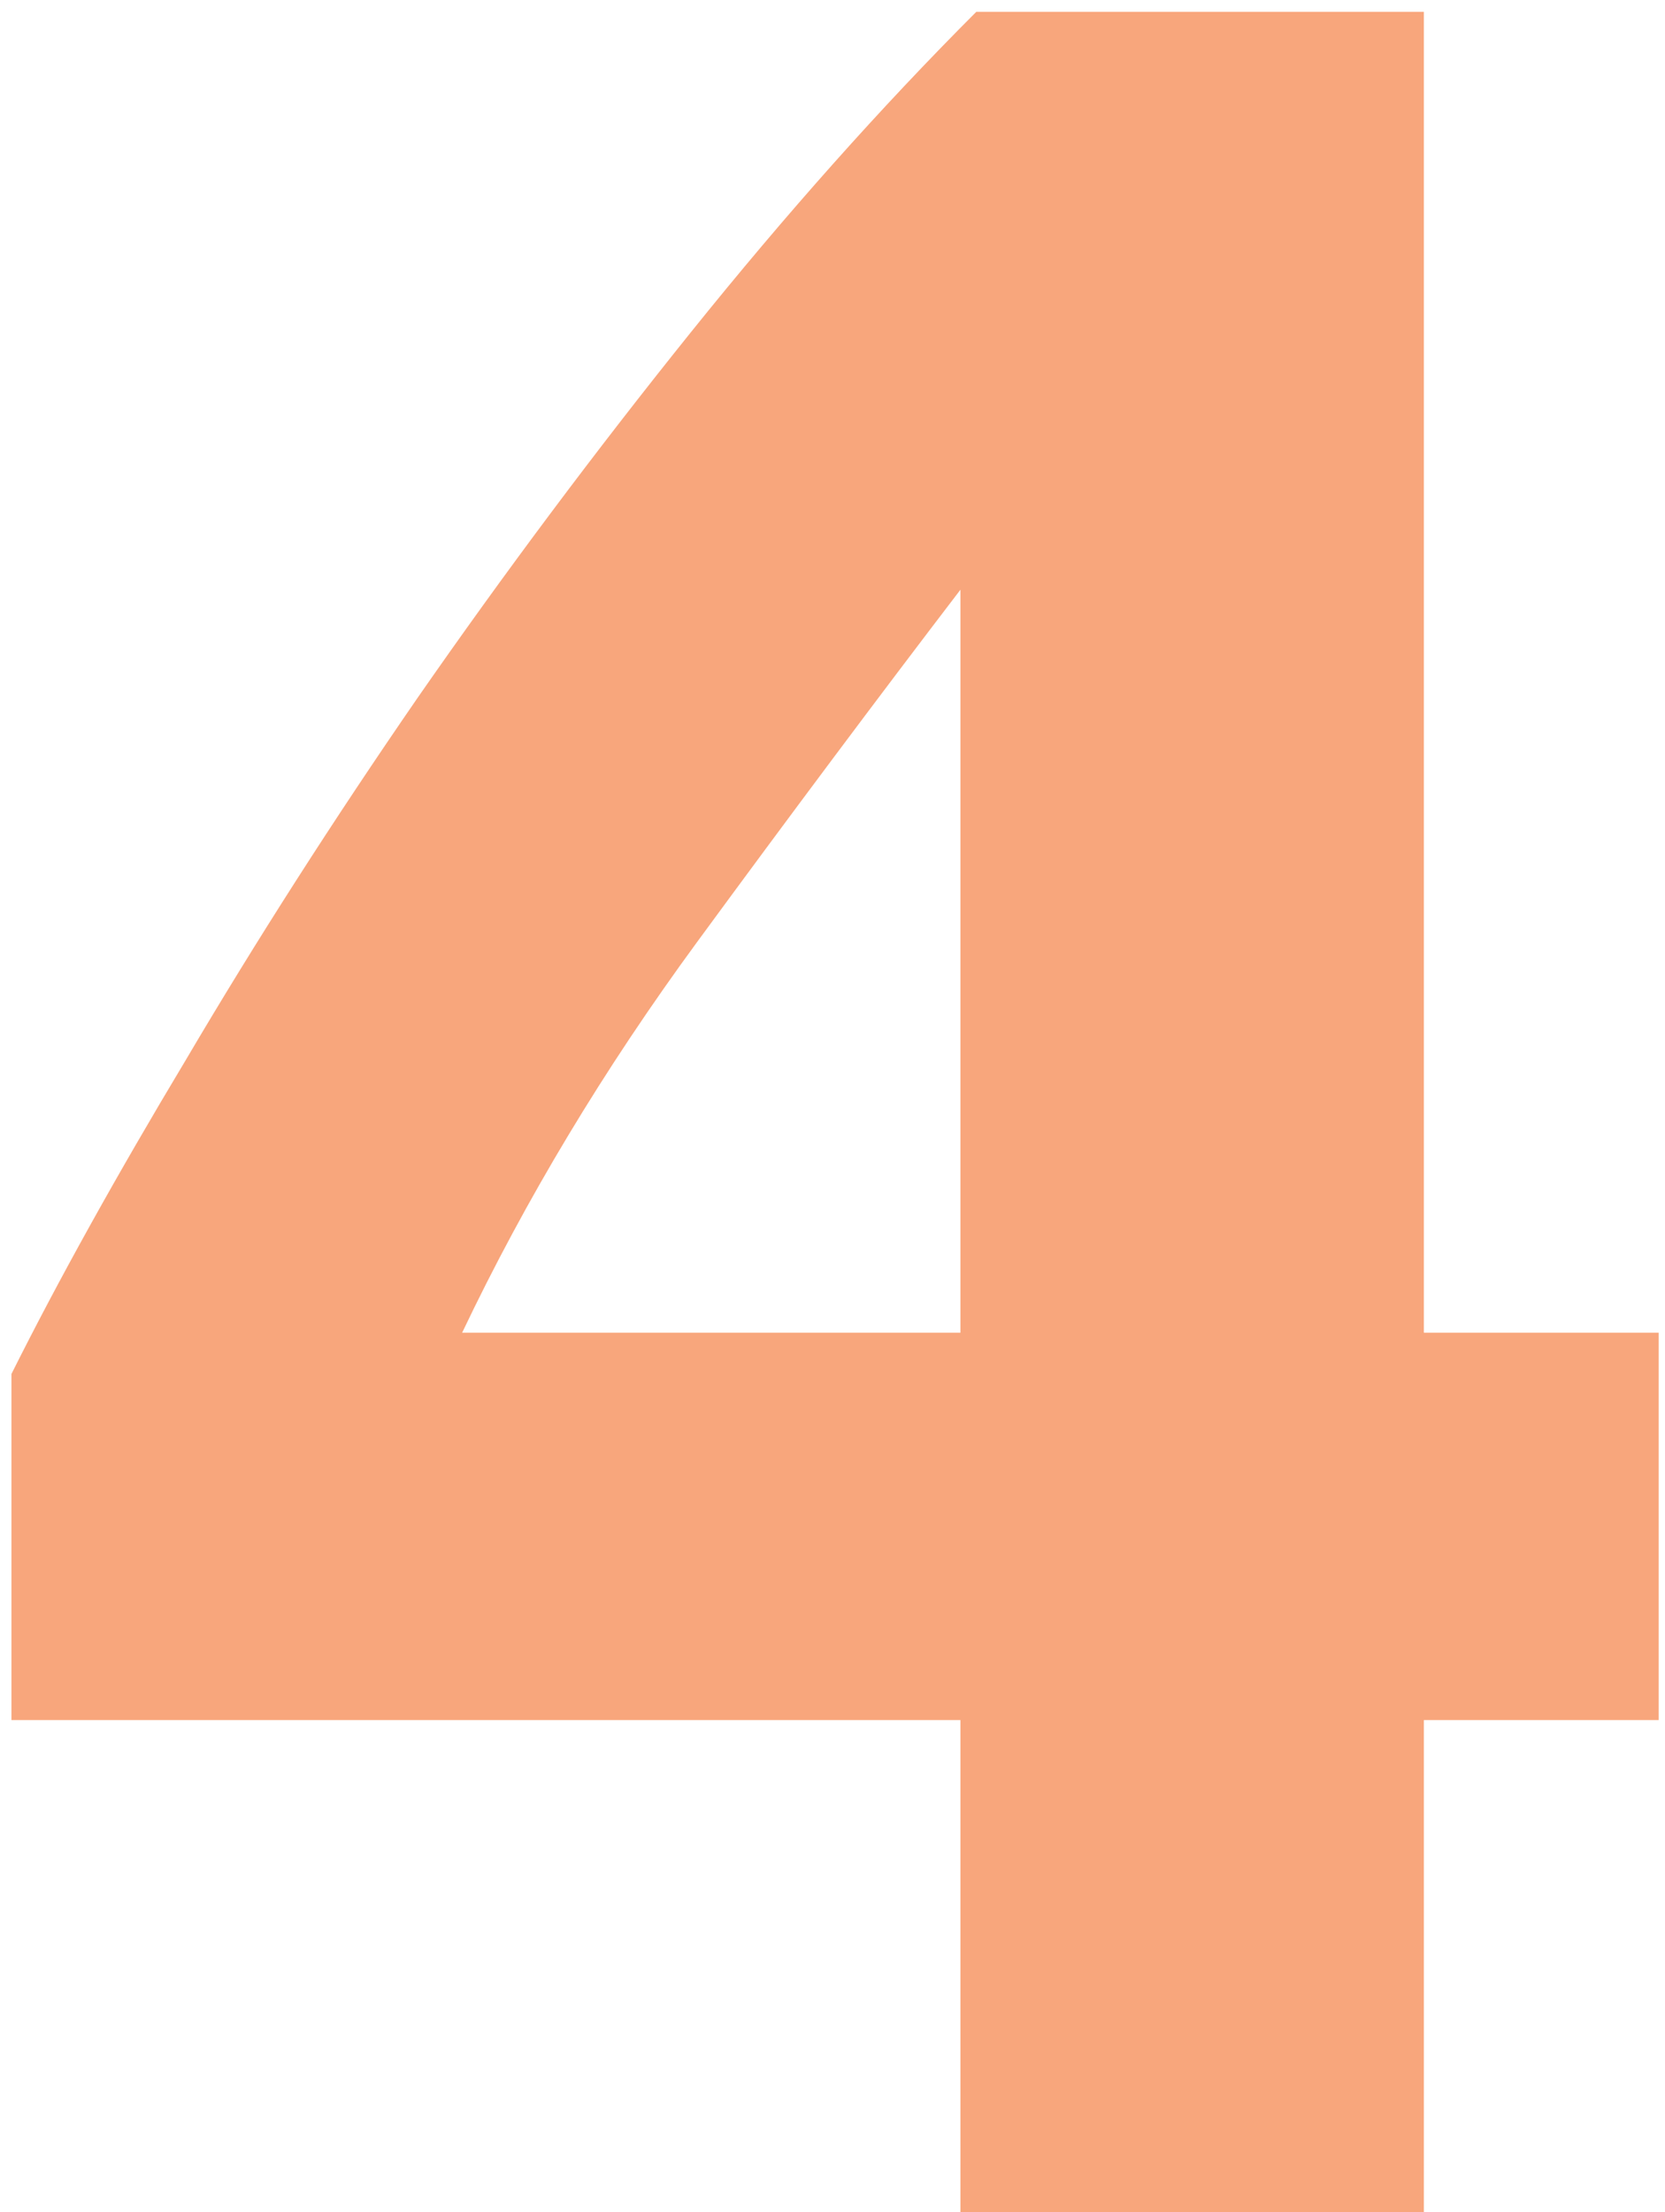 <?xml version="1.0" encoding="UTF-8"?> <svg xmlns="http://www.w3.org/2000/svg" width="64" height="85" viewBox="0 0 64 85" fill="none"> <path d="M36.918 22.658C33.746 26.806 30.371 31.32 26.792 36.2C23.213 41.08 20.204 46.082 17.764 51.206H36.918V22.658ZM54.73 0.454V51.206H63.758V66.09H54.73V85H36.918V66.09H0.44V52.792C2.229 49.213 4.466 45.187 7.15 40.714C9.834 36.159 12.803 31.523 16.056 26.806C19.391 22.007 22.888 17.331 26.548 12.776C30.208 8.221 33.868 4.114 37.528 0.454H54.73Z" fill="#F8A67C"></path> </svg> 